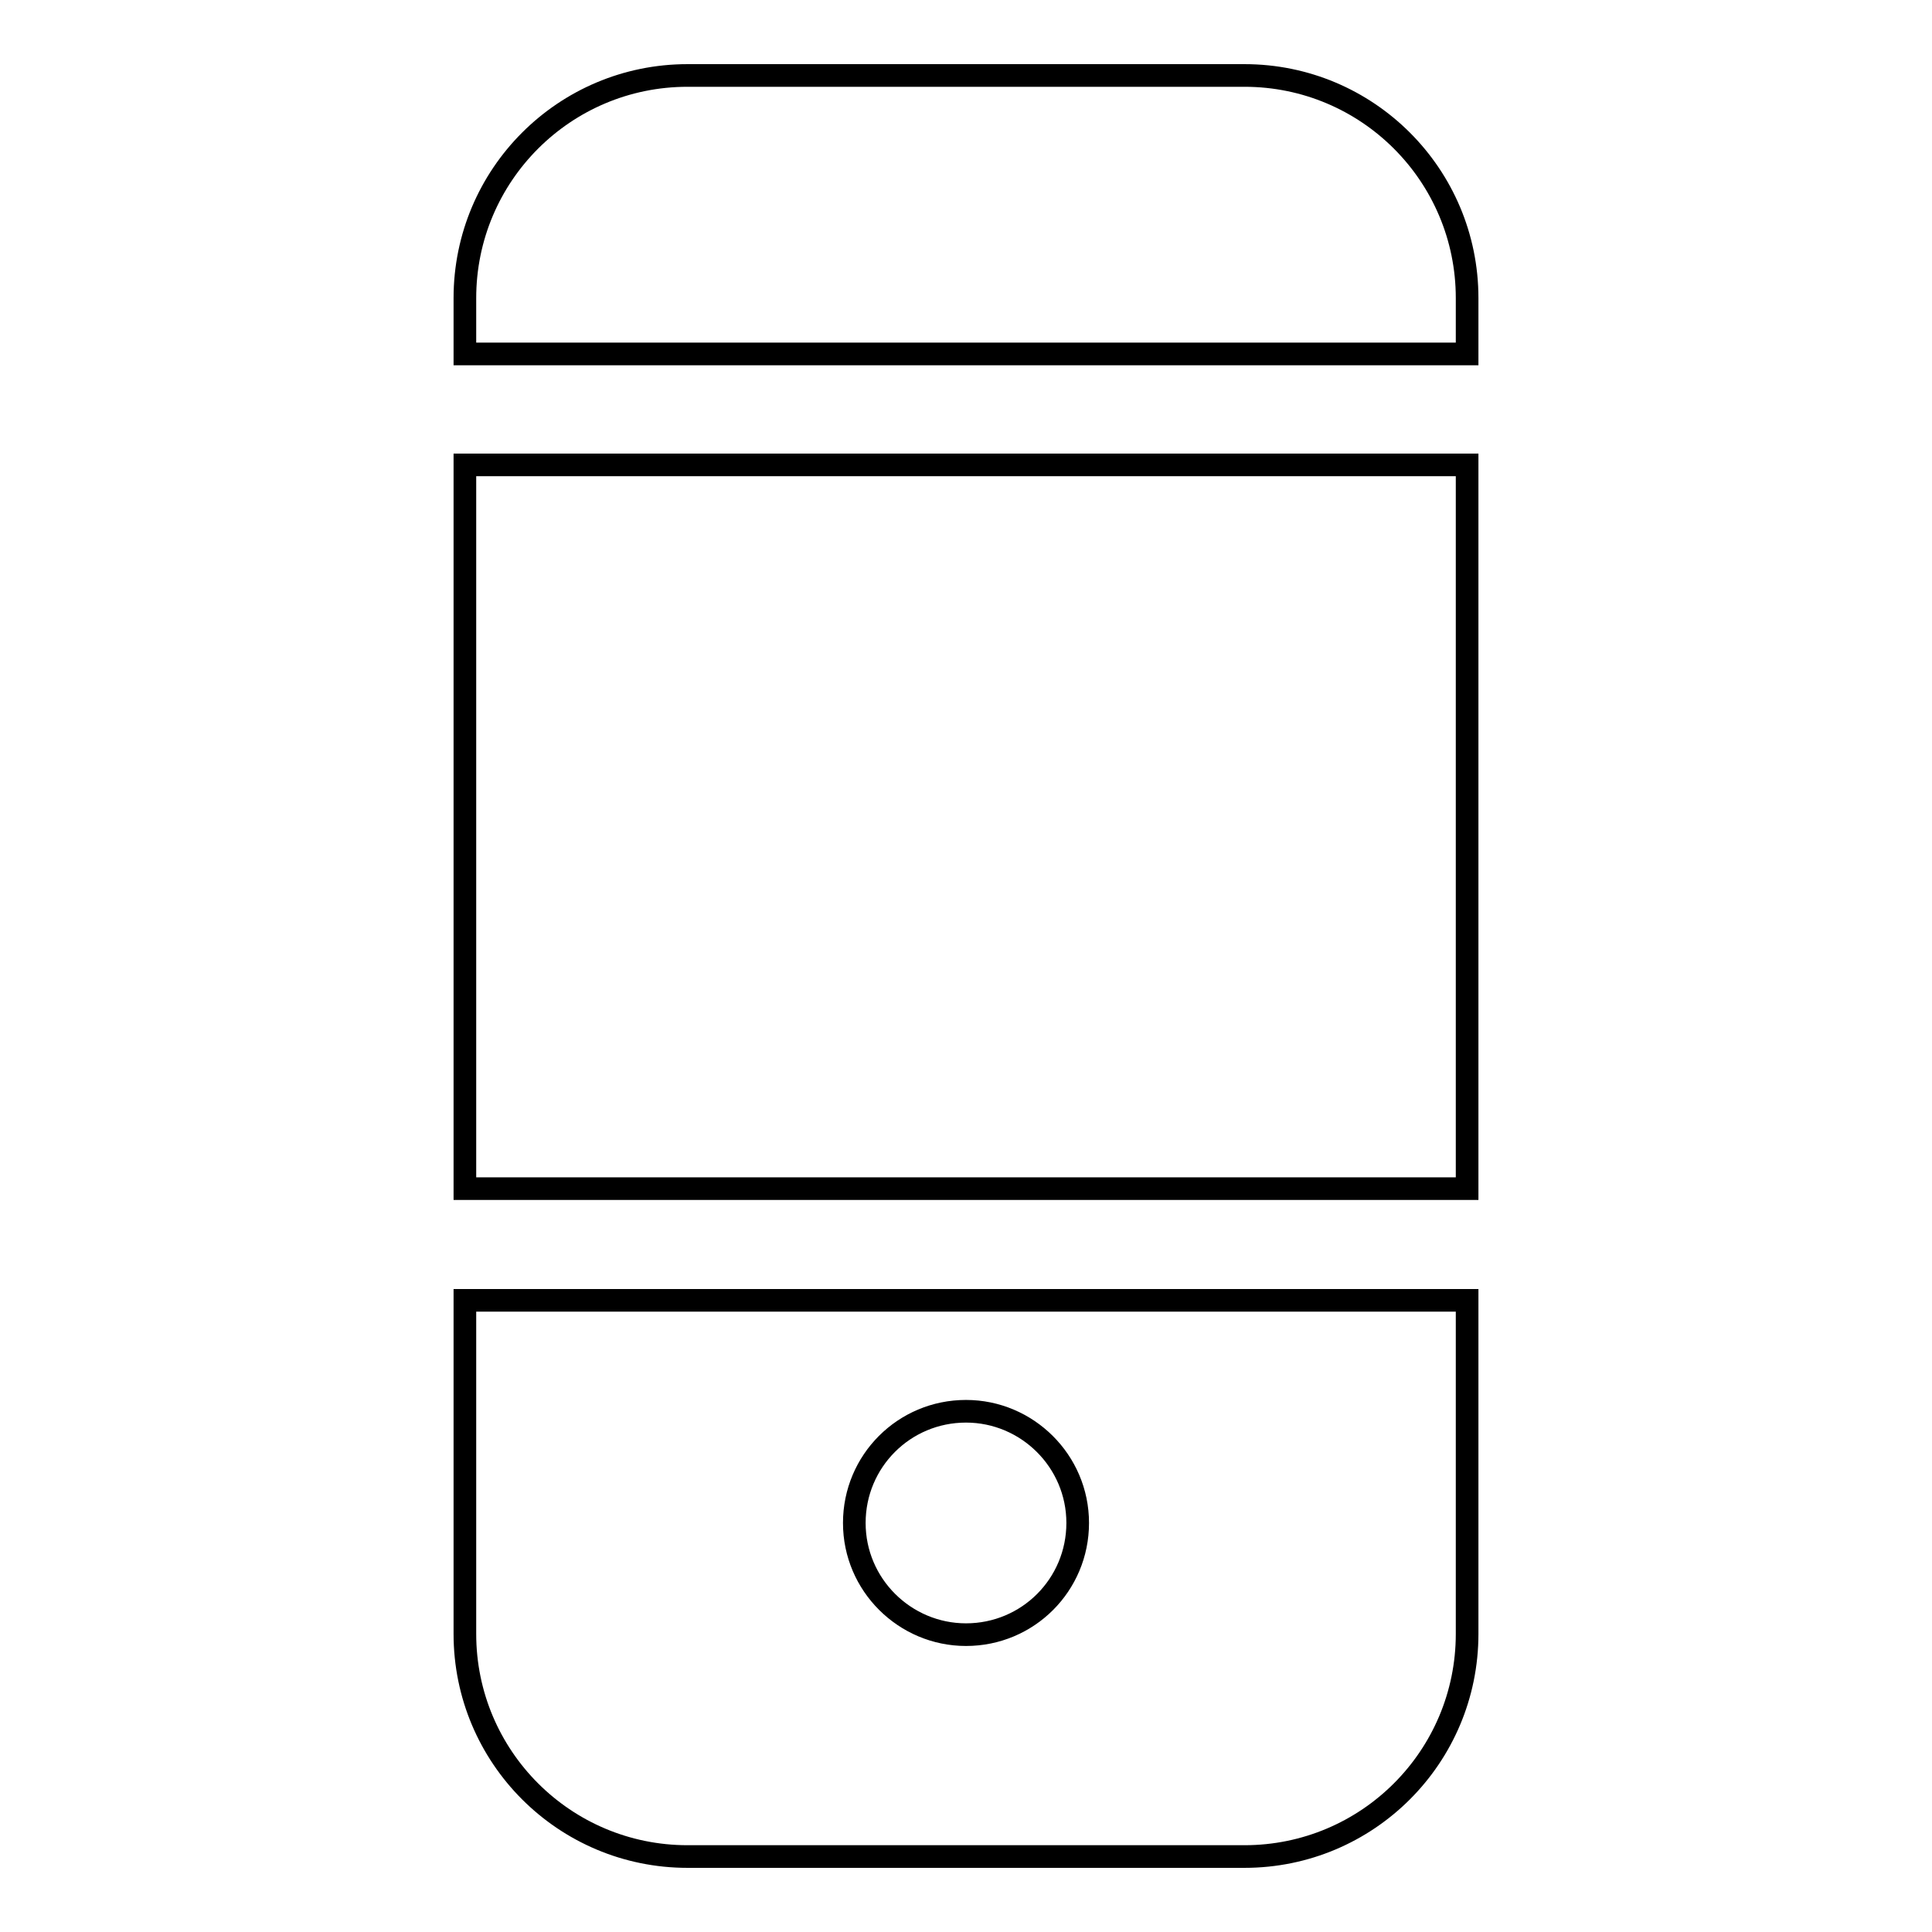 <?xml version="1.0" encoding="utf-8"?>
<!-- Svg Vector Icons : http://www.onlinewebfonts.com/icon -->
<!DOCTYPE svg PUBLIC "-//W3C//DTD SVG 1.1//EN" "http://www.w3.org/Graphics/SVG/1.1/DTD/svg11.dtd">
<svg version="1.1" xmlns="http://www.w3.org/2000/svg" xmlns:xlink="http://www.w3.org/1999/xlink" x="0px" y="0px" viewBox="0 0 256 256" enable-background="new 0 0 256 256" xml:space="preserve">
<g><g><g><g id="_x38__14_"><g><path stroke-width="3" fill-opacity="0" stroke="#000000"  d="M164.9,10H91.1c-16.3,0-29.5,13.2-29.5,29.5v7.4h132.8v-7.4C194.4,23.2,181.2,10,164.9,10z M61.6,216.5c0,16.3,13.2,29.5,29.5,29.5h73.8c16.3,0,29.5-13.2,29.5-29.5v-44.2H61.6V216.5z M128,187c8.1,0,14.8,6.6,14.8,14.8c0,8.2-6.6,14.8-14.8,14.8c-8.1,0-14.8-6.6-14.8-14.8C113.2,193.6,119.8,187,128,187z M61.6,157.5h132.8V61.6H61.6V157.5z"/></g></g></g><g></g><g></g><g></g><g></g><g></g><g></g><g></g><g></g><g></g><g></g><g></g><g></g><g></g><g></g><g></g></g></g>
</svg>